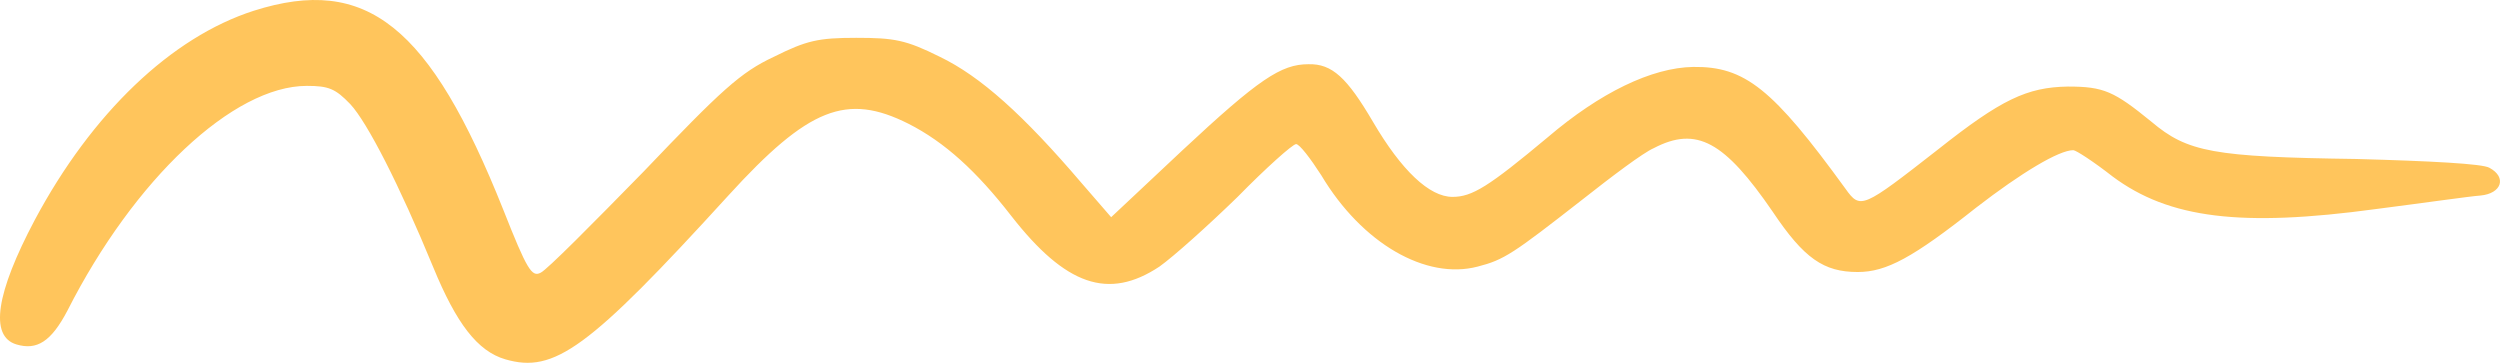 <?xml version="1.0" encoding="UTF-8"?> <svg xmlns="http://www.w3.org/2000/svg" width="441" height="64" viewBox="0 0 441 64" fill="none"> <path fill-rule="evenodd" clip-rule="evenodd" d="M44.762 1.897C30.249 6.554 16.216 19.926 6.14 38.789C-0.696 51.684 -1.896 59.325 2.902 60.758C6.5 61.832 9.019 60.28 11.898 54.788C23.652 31.626 41.163 15.15 54.117 15.15C57.955 15.15 59.155 15.627 61.793 18.373C64.792 21.597 70.429 32.581 76.426 47.147C80.504 57.056 84.222 61.952 89.14 63.384C97.776 65.891 103.773 61.593 128.481 34.491C142.634 18.971 149.351 16.344 160.266 21.836C166.622 25.059 172.26 30.193 178.377 38.073C187.972 50.37 195.528 52.997 204.524 47.028C207.043 45.237 213.16 39.745 218.317 34.73C223.355 29.596 228.033 25.418 228.632 25.418C229.232 25.418 231.151 27.925 233.07 30.91C240.267 42.968 251.541 49.415 260.657 47.028C265.334 45.834 266.894 44.759 279.128 35.208C284.285 31.148 289.803 26.97 291.722 26.134C299.278 22.194 304.196 24.94 312.711 37.357C318.229 45.595 321.707 47.983 327.704 47.983C332.742 47.983 337.419 45.475 348.574 36.64C356.61 30.432 363.207 26.492 365.726 26.492C366.205 26.492 369.324 28.522 372.682 31.148C382.637 38.551 395.351 40.103 419.1 36.879C427.496 35.805 435.772 34.611 437.571 34.491C441.289 34.133 442.248 31.268 439.13 29.596C437.93 28.88 428.695 28.402 415.621 28.044C390.434 27.686 385.876 26.85 379.519 21.478C372.922 16.105 371.123 15.269 364.766 15.269C357.57 15.389 353.012 17.538 341.857 26.373C328.544 36.76 328.184 36.999 325.545 33.297C312.711 15.627 307.794 11.688 298.678 11.807C291.362 11.926 282.246 16.344 273.011 24.224C262.576 32.939 259.697 34.73 256.219 34.73C252.141 34.73 247.223 30.074 242.186 21.478C237.628 13.717 234.989 11.21 230.791 11.329C225.994 11.329 222.035 13.956 208.602 26.492L196.008 38.312L190.731 32.223C180.536 20.284 172.979 13.479 165.783 10.016C159.786 7.031 157.747 6.673 151.03 6.673C144.313 6.673 142.274 7.151 136.517 10.016C130.64 12.762 127.282 15.866 113.488 30.313C104.493 39.506 96.457 47.624 95.377 48.102C93.818 48.938 92.978 47.624 88.78 36.999C75.827 4.524 64.672 -4.43 44.762 1.897Z" fill="#FFC55C"></path> </svg> 